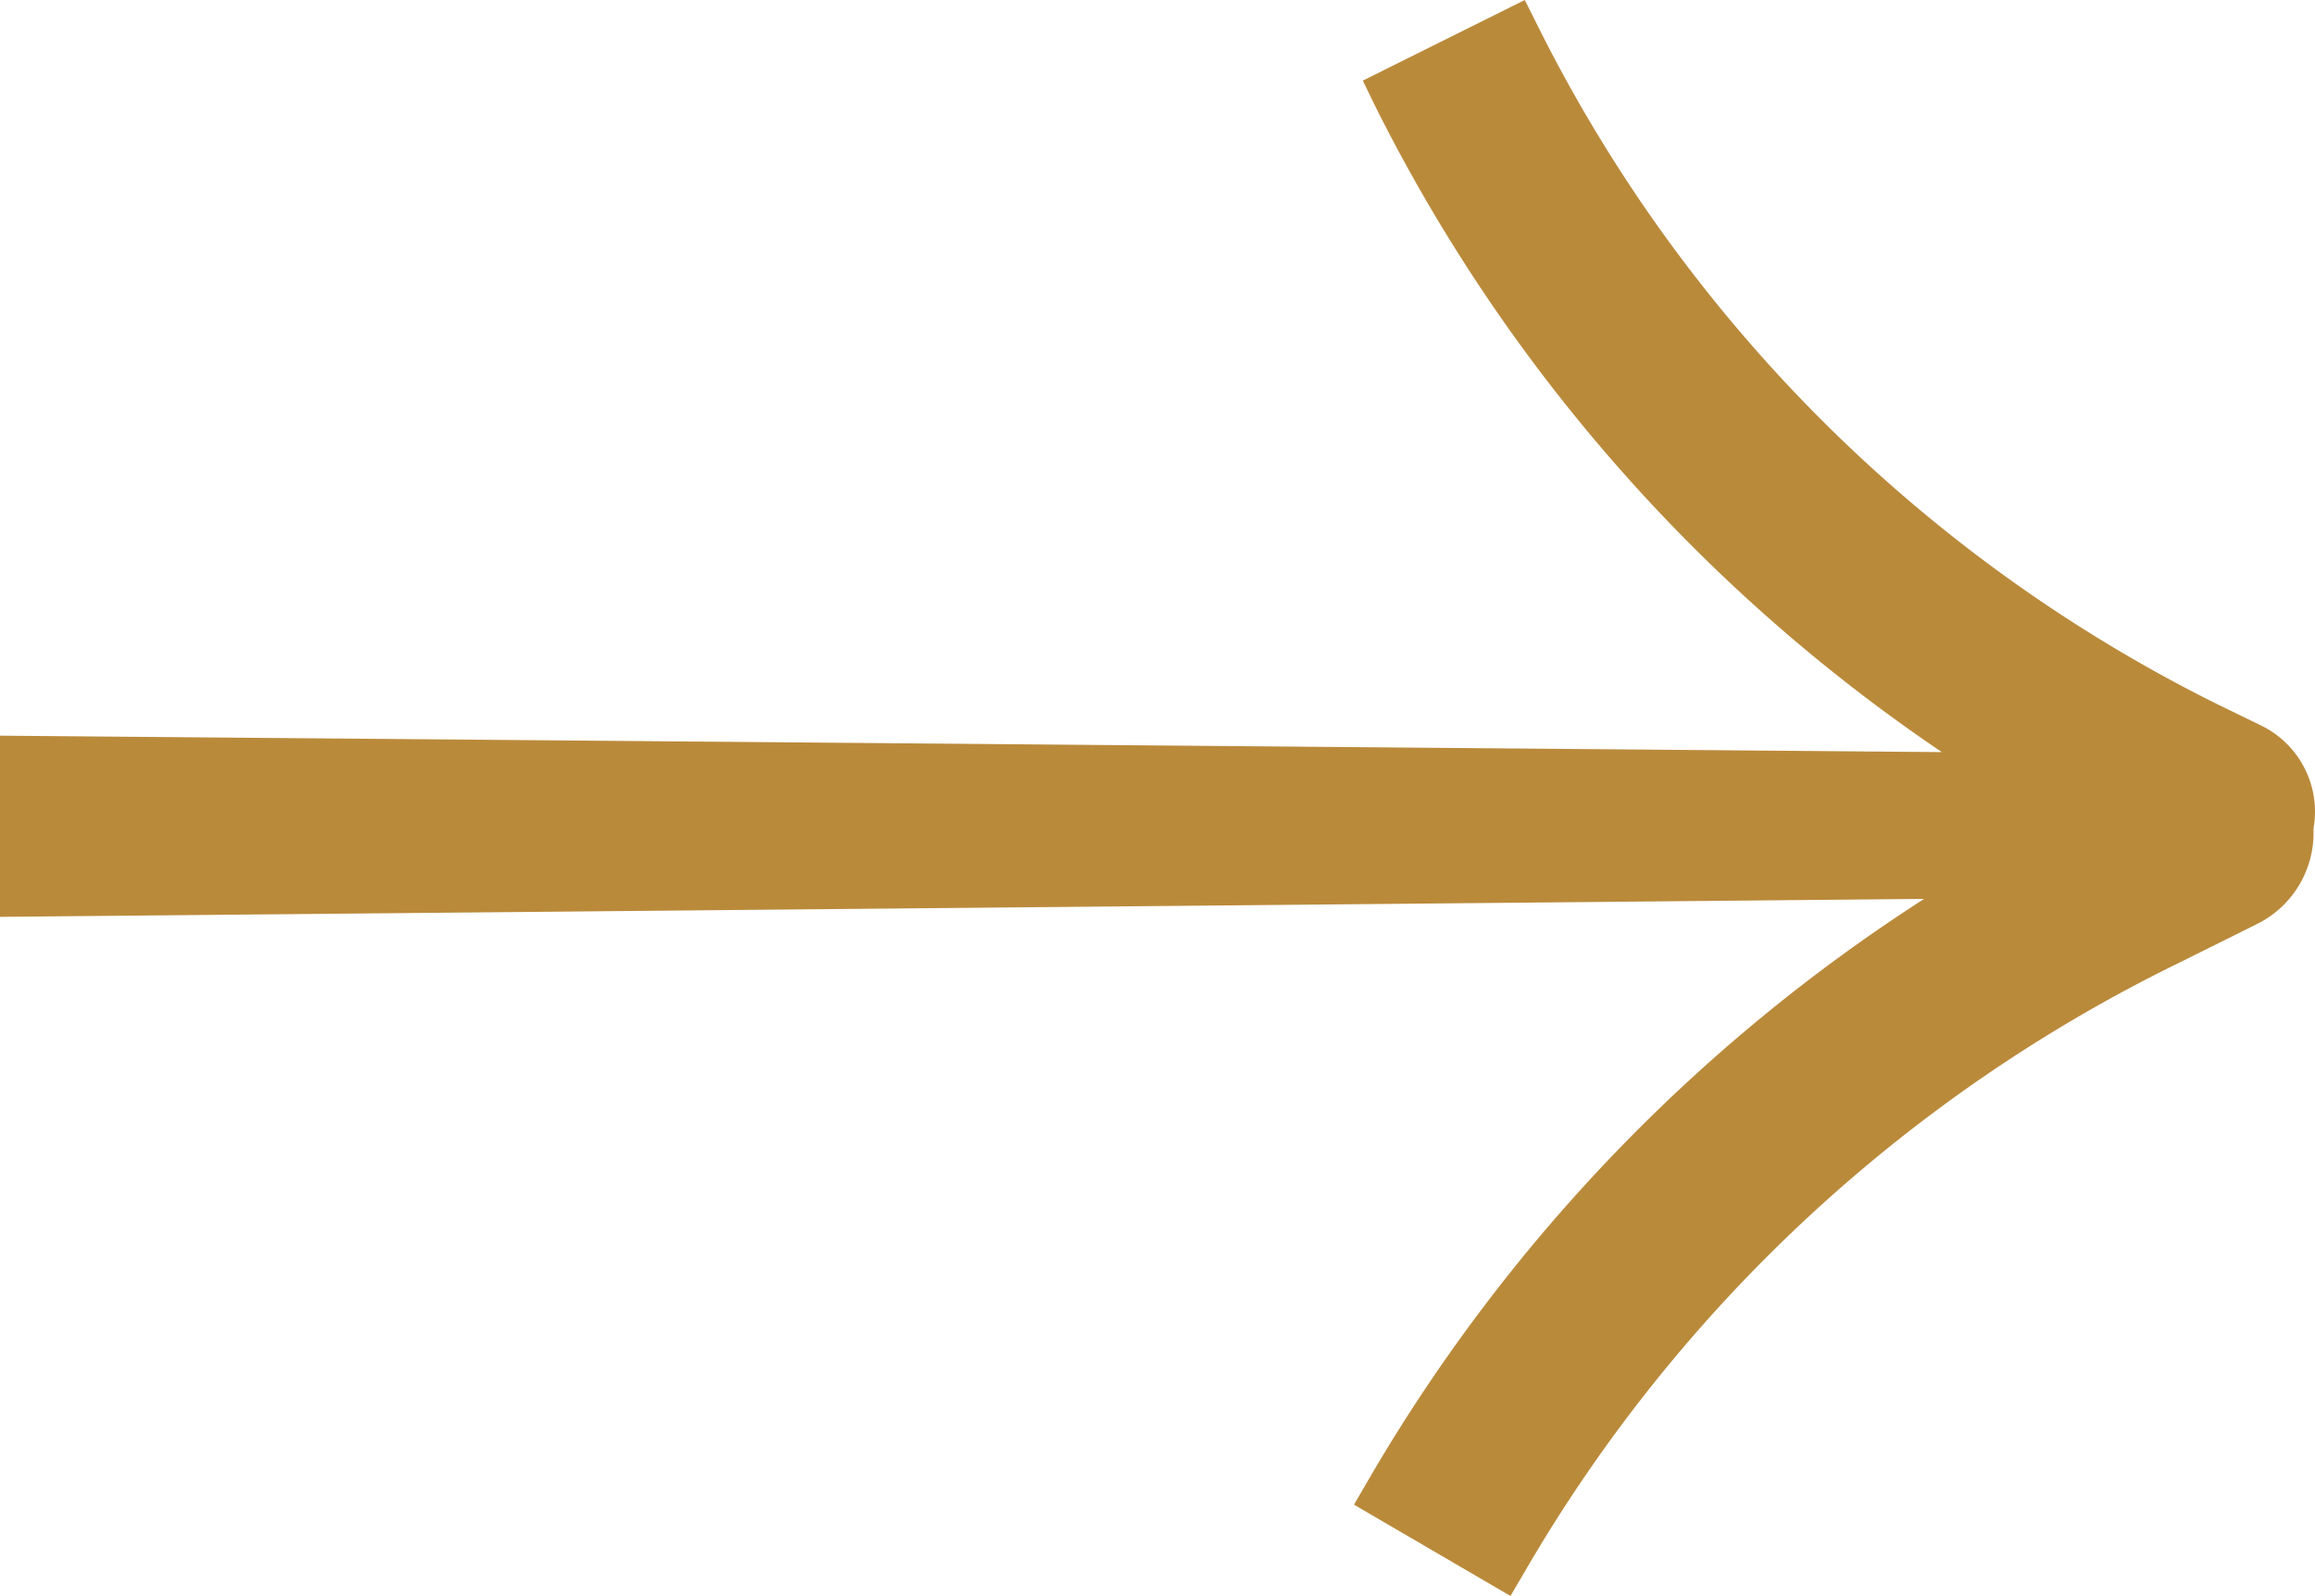 <svg xmlns="http://www.w3.org/2000/svg" xmlns:xlink="http://www.w3.org/1999/xlink" width="19.722" height="13.602" viewBox="0 0 19.722 13.602">
  <defs>
    <clipPath id="clip-path">
      <rect id="Rectangle_673" data-name="Rectangle 673" width="13.602" height="19.722" fill="#ba8a3b"/>
    </clipPath>
  </defs>
  <g id="Group_5081" data-name="Group 5081" transform="translate(19.722) rotate(90)">
    <g id="Group_5052" data-name="Group 5052" clip-path="url(#clip-path)">
      <path id="Path_5998" data-name="Path 5998" d="M13.38,6.725A13.074,13.074,0,0,1,8.2,1.149L7.877.5A.867.867,0,0,0,7.062.013a.817.817,0,0,0-.88.447L6,.834A12.856,12.856,0,0,1,.23,6.617L0,6.732l.687,1.38L.917,8A14.416,14.416,0,0,0,6.409,3.179l-.14,16.543H7.813L7.66,3.33A14.608,14.608,0,0,0,12.6,8.058l.222.129L13.6,6.854Z" transform="translate(0 0)" fill="#ba8a3b"/>
    </g>
  </g>
</svg>
